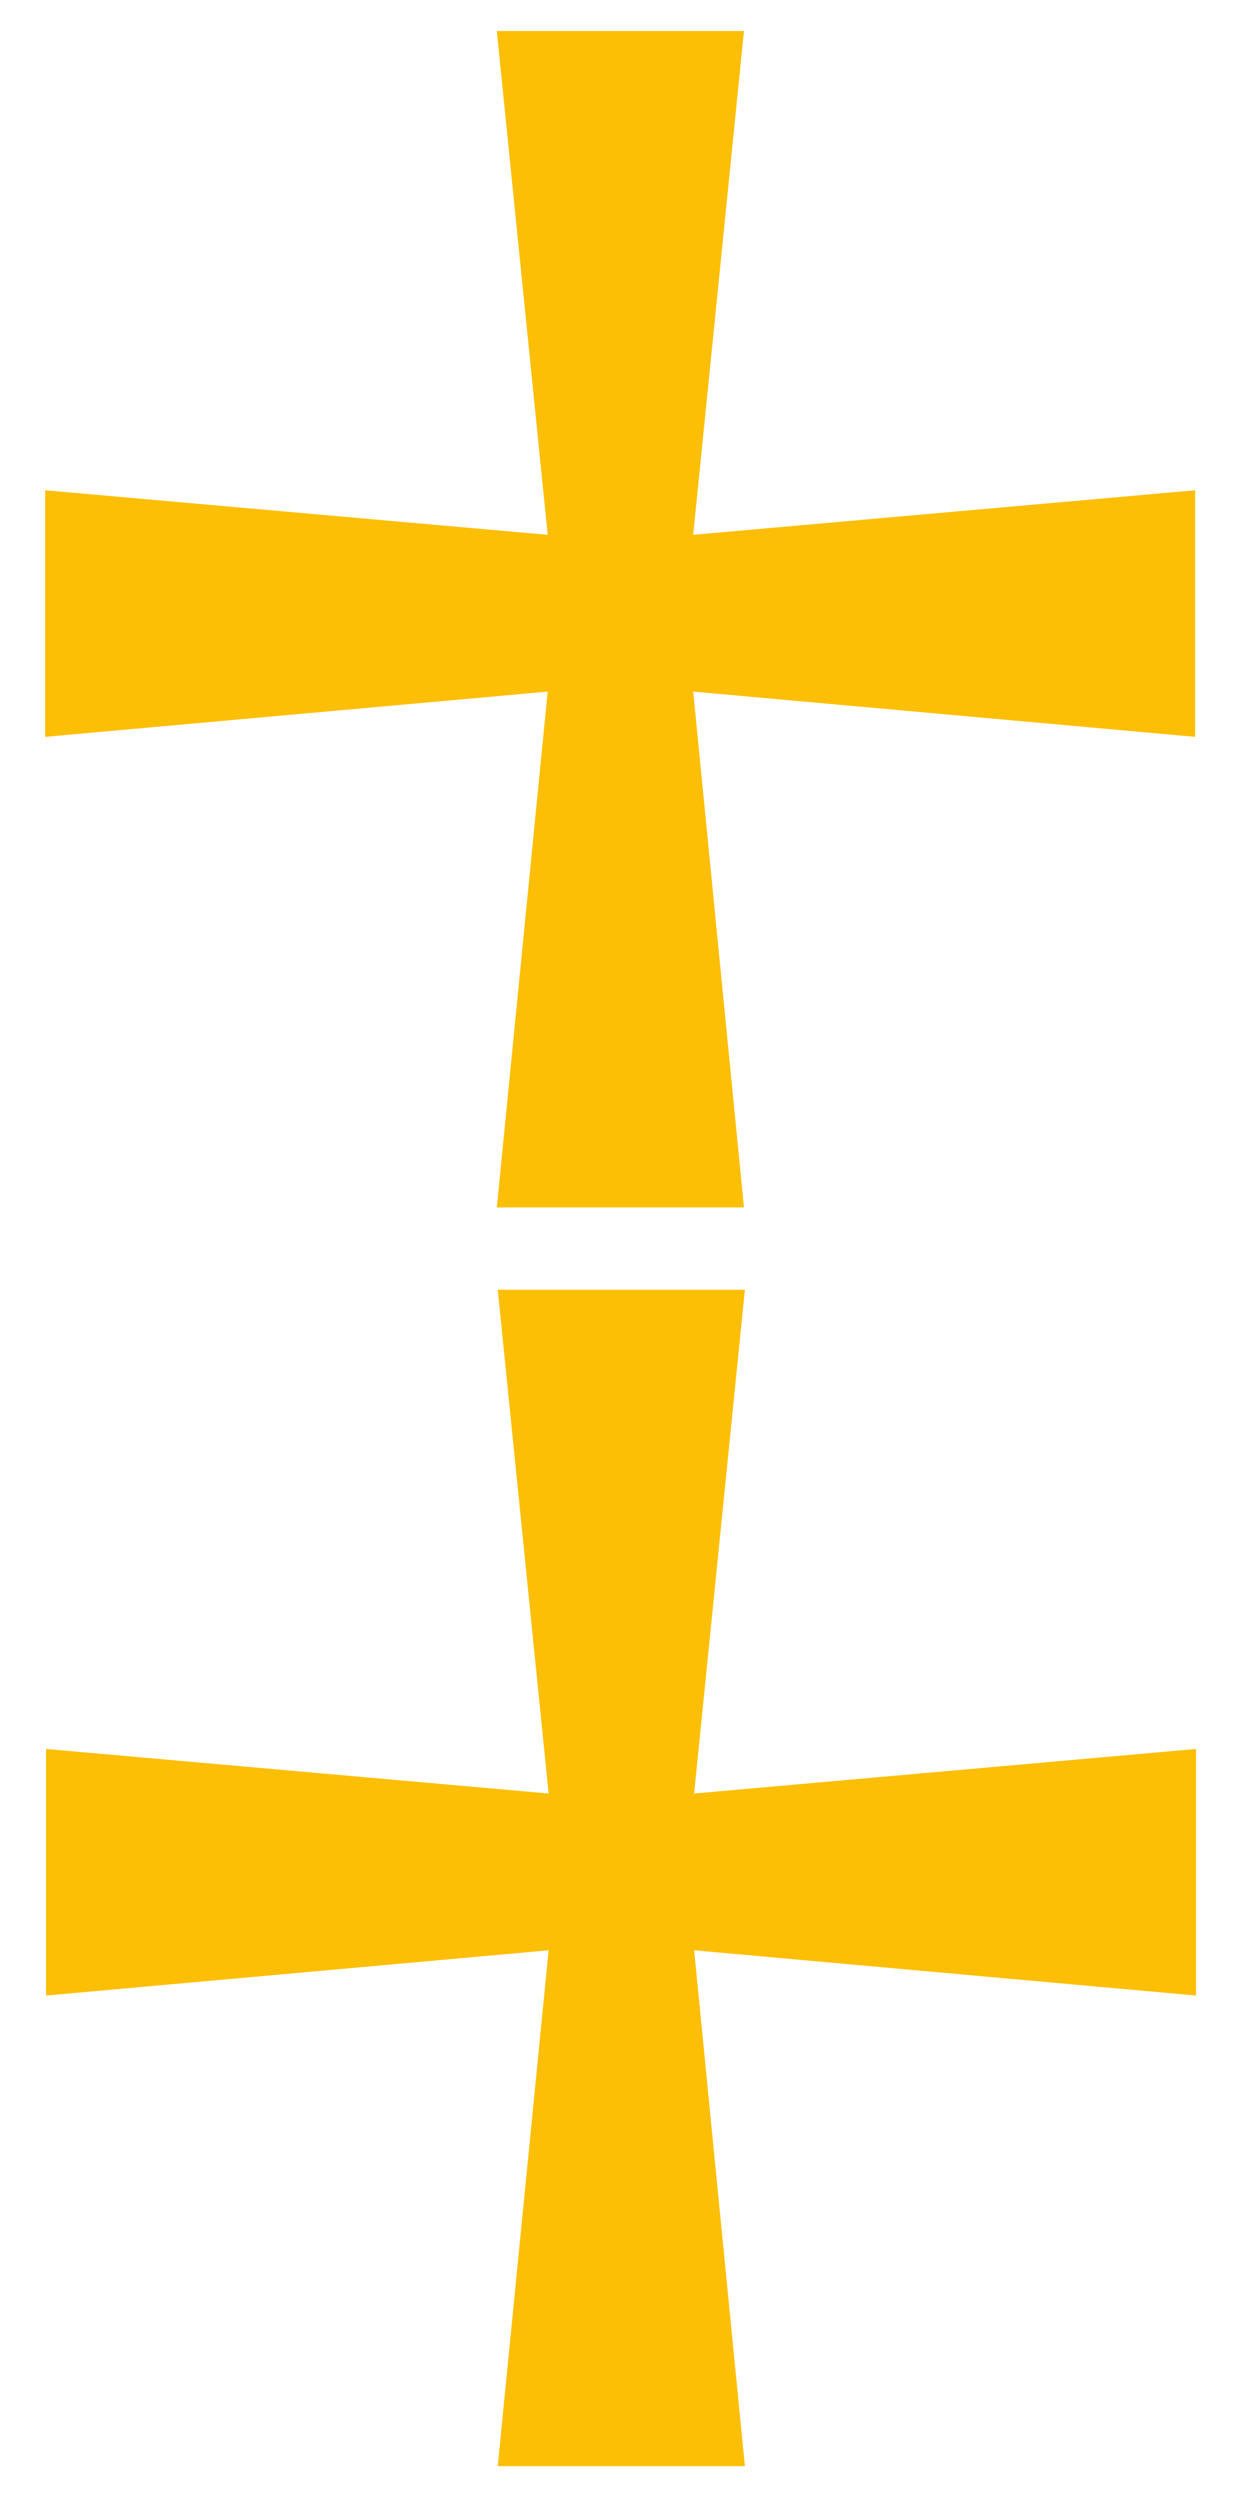 <?xml version="1.0" encoding="UTF-8" standalone="no"?>
<!-- Created with Inkscape (http://www.inkscape.org/) -->

<svg
   xmlns:dc="http://purl.org/dc/elements/1.1/"
   xmlns:cc="http://creativecommons.org/ns#"
   xmlns:rdf="http://www.w3.org/1999/02/22-rdf-syntax-ns#"
   xmlns:svg="http://www.w3.org/2000/svg"
   xmlns="http://www.w3.org/2000/svg"
   xmlns:sodipodi="http://sodipodi.sourceforge.net/DTD/sodipodi-0.dtd"
   xmlns:inkscape="http://www.inkscape.org/namespaces/inkscape"
   width="125.433"
   height="253.346"
   id="svg2829"
   version="1.1"
   inkscape:version="0.47 r22583"
   sodipodi:docname="60th Motorised Division Logo.svg">
  <defs
     id="defs2831">
    <inkscape:perspective
       sodipodi:type="inkscape:persp3d"
       inkscape:vp_x="0 : 240 : 1"
       inkscape:vp_y="0 : 1000 : 0"
       inkscape:vp_z="640 : 240 : 1"
       inkscape:persp3d-origin="320 : 160 : 1"
       id="perspective2837" />
    <inkscape:perspective
       id="perspective2823"
       inkscape:persp3d-origin="0.5 : 0.33333333 : 1"
       inkscape:vp_z="1 : 0.5 : 1"
       inkscape:vp_y="0 : 1000 : 0"
       inkscape:vp_x="0 : 0.5 : 1"
       sodipodi:type="inkscape:persp3d" />
    <inkscape:perspective
       id="perspective2858"
       inkscape:persp3d-origin="0.5 : 0.33333333 : 1"
       inkscape:vp_z="1 : 0.5 : 1"
       inkscape:vp_y="0 : 1000 : 0"
       inkscape:vp_x="0 : 0.5 : 1"
       sodipodi:type="inkscape:persp3d" />
  </defs>
  <sodipodi:namedview
     id="base"
     pagecolor="#ffffff"
     bordercolor="#666666"
     borderopacity="1.0"
     inkscape:pageopacity="0.0"
     inkscape:pageshadow="2"
     inkscape:zoom="1"
     inkscape:cx="320"
     inkscape:cy="240"
     inkscape:current-layer="layer1"
     inkscape:document-units="px"
     showgrid="false"
     units="cm"
     inkscape:window-width="1920"
     inkscape:window-height="1034"
     inkscape:window-x="-4"
     inkscape:window-y="-4"
     inkscape:window-maximized="1" />
  <g
     id="layer1"
     inkscape:label="Layer 1"
     inkscape:groupmode="layer"
     transform="translate(0,-226.653)">
    <path
       style="fill:#fdbf06;fill-opacity:1;stroke:none"
       d="m 50.472,357.338 25.061,0 -5.147,51.05 50.896,-4.514 0,24.989 -50.896,-4.586 5.147,52.267 -25.061,0 5.158,-52.267 -50.959,4.586 0,-24.989 50.959,4.514 -5.159,-51.05 z"
       id="path2824-1"
       sodipodi:nodetypes="ccccccccccccc" />
    <path
       style="fill:#fdbf06;fill-opacity:1;stroke:none"
       d="m 50.378,229.795 25.061,0 -5.147,51.05 50.896,-4.514 0,24.989 -50.896,-4.586 5.147,52.267 -25.061,0 5.158,-52.267 -50.959,4.586 0,-24.989 50.959,4.514 -5.159,-51.05 z"
       id="path2824-1-4"
       sodipodi:nodetypes="ccccccccccccc" />
  </g>
</svg>
